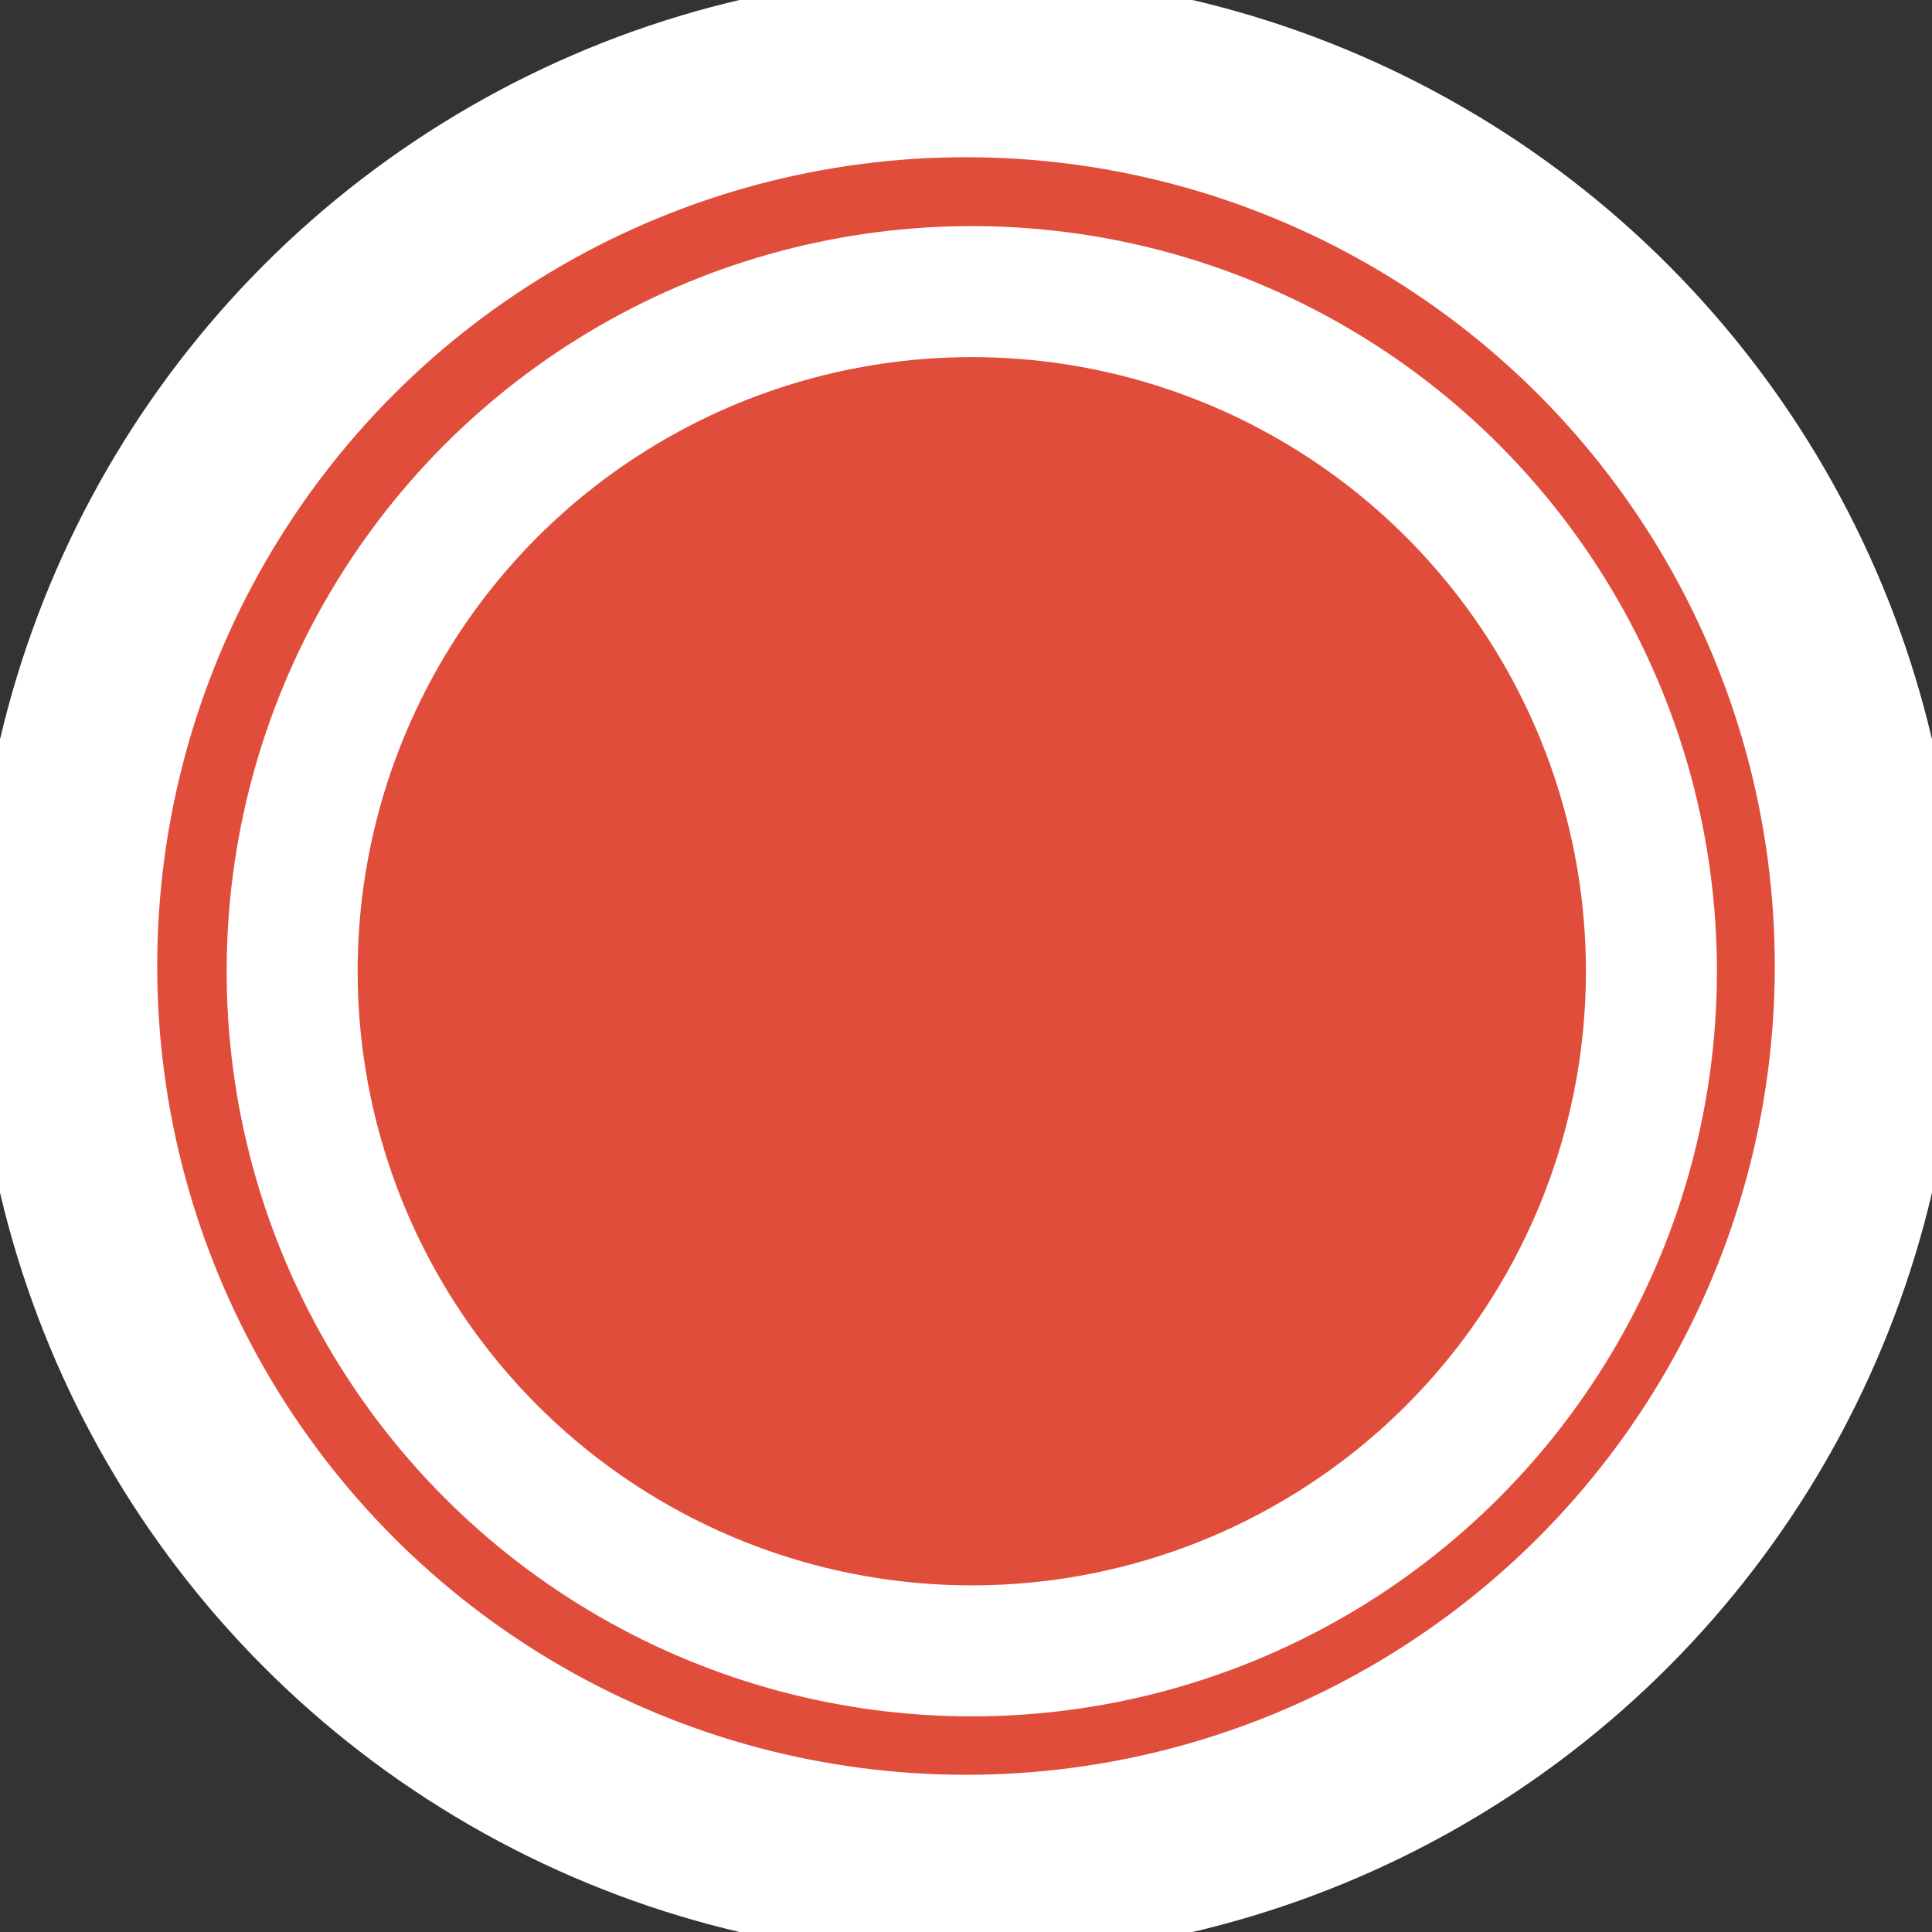 <svg xmlns="http://www.w3.org/2000/svg" width="73.74" height="73.74" viewBox="0 0 73.74 73.74">
  <rect x="0" y="0" width="73.74" height="73.74" fill="#333333" stroke="none"/>
  <g id="Group_4927" data-name="Group 4927" transform="translate(-923.82 -2992.34)">
    <g id="Ellipse_1_copy_2" data-name="Ellipse 1 copy 2" transform="translate(923.82 2992.34)" fill="#e04e3b" stroke="#fff" stroke-width="7">
      <circle cx="36.87" cy="36.87" r="36.87" stroke="none"/>
      <circle cx="36.87" cy="36.87" r="34.37" fill="none"/>
    </g>
    <g id="Ellipse_1_copy" data-name="Ellipse 1 copy" transform="translate(932.471 3000.97)" fill="#e04e3b" stroke="#fff" stroke-width="5">
      <circle cx="28.44" cy="28.44" r="28.44" stroke="none"/>
      <circle cx="28.44" cy="28.44" r="25.94" fill="none"/>
    </g>
  </g>
</svg>
